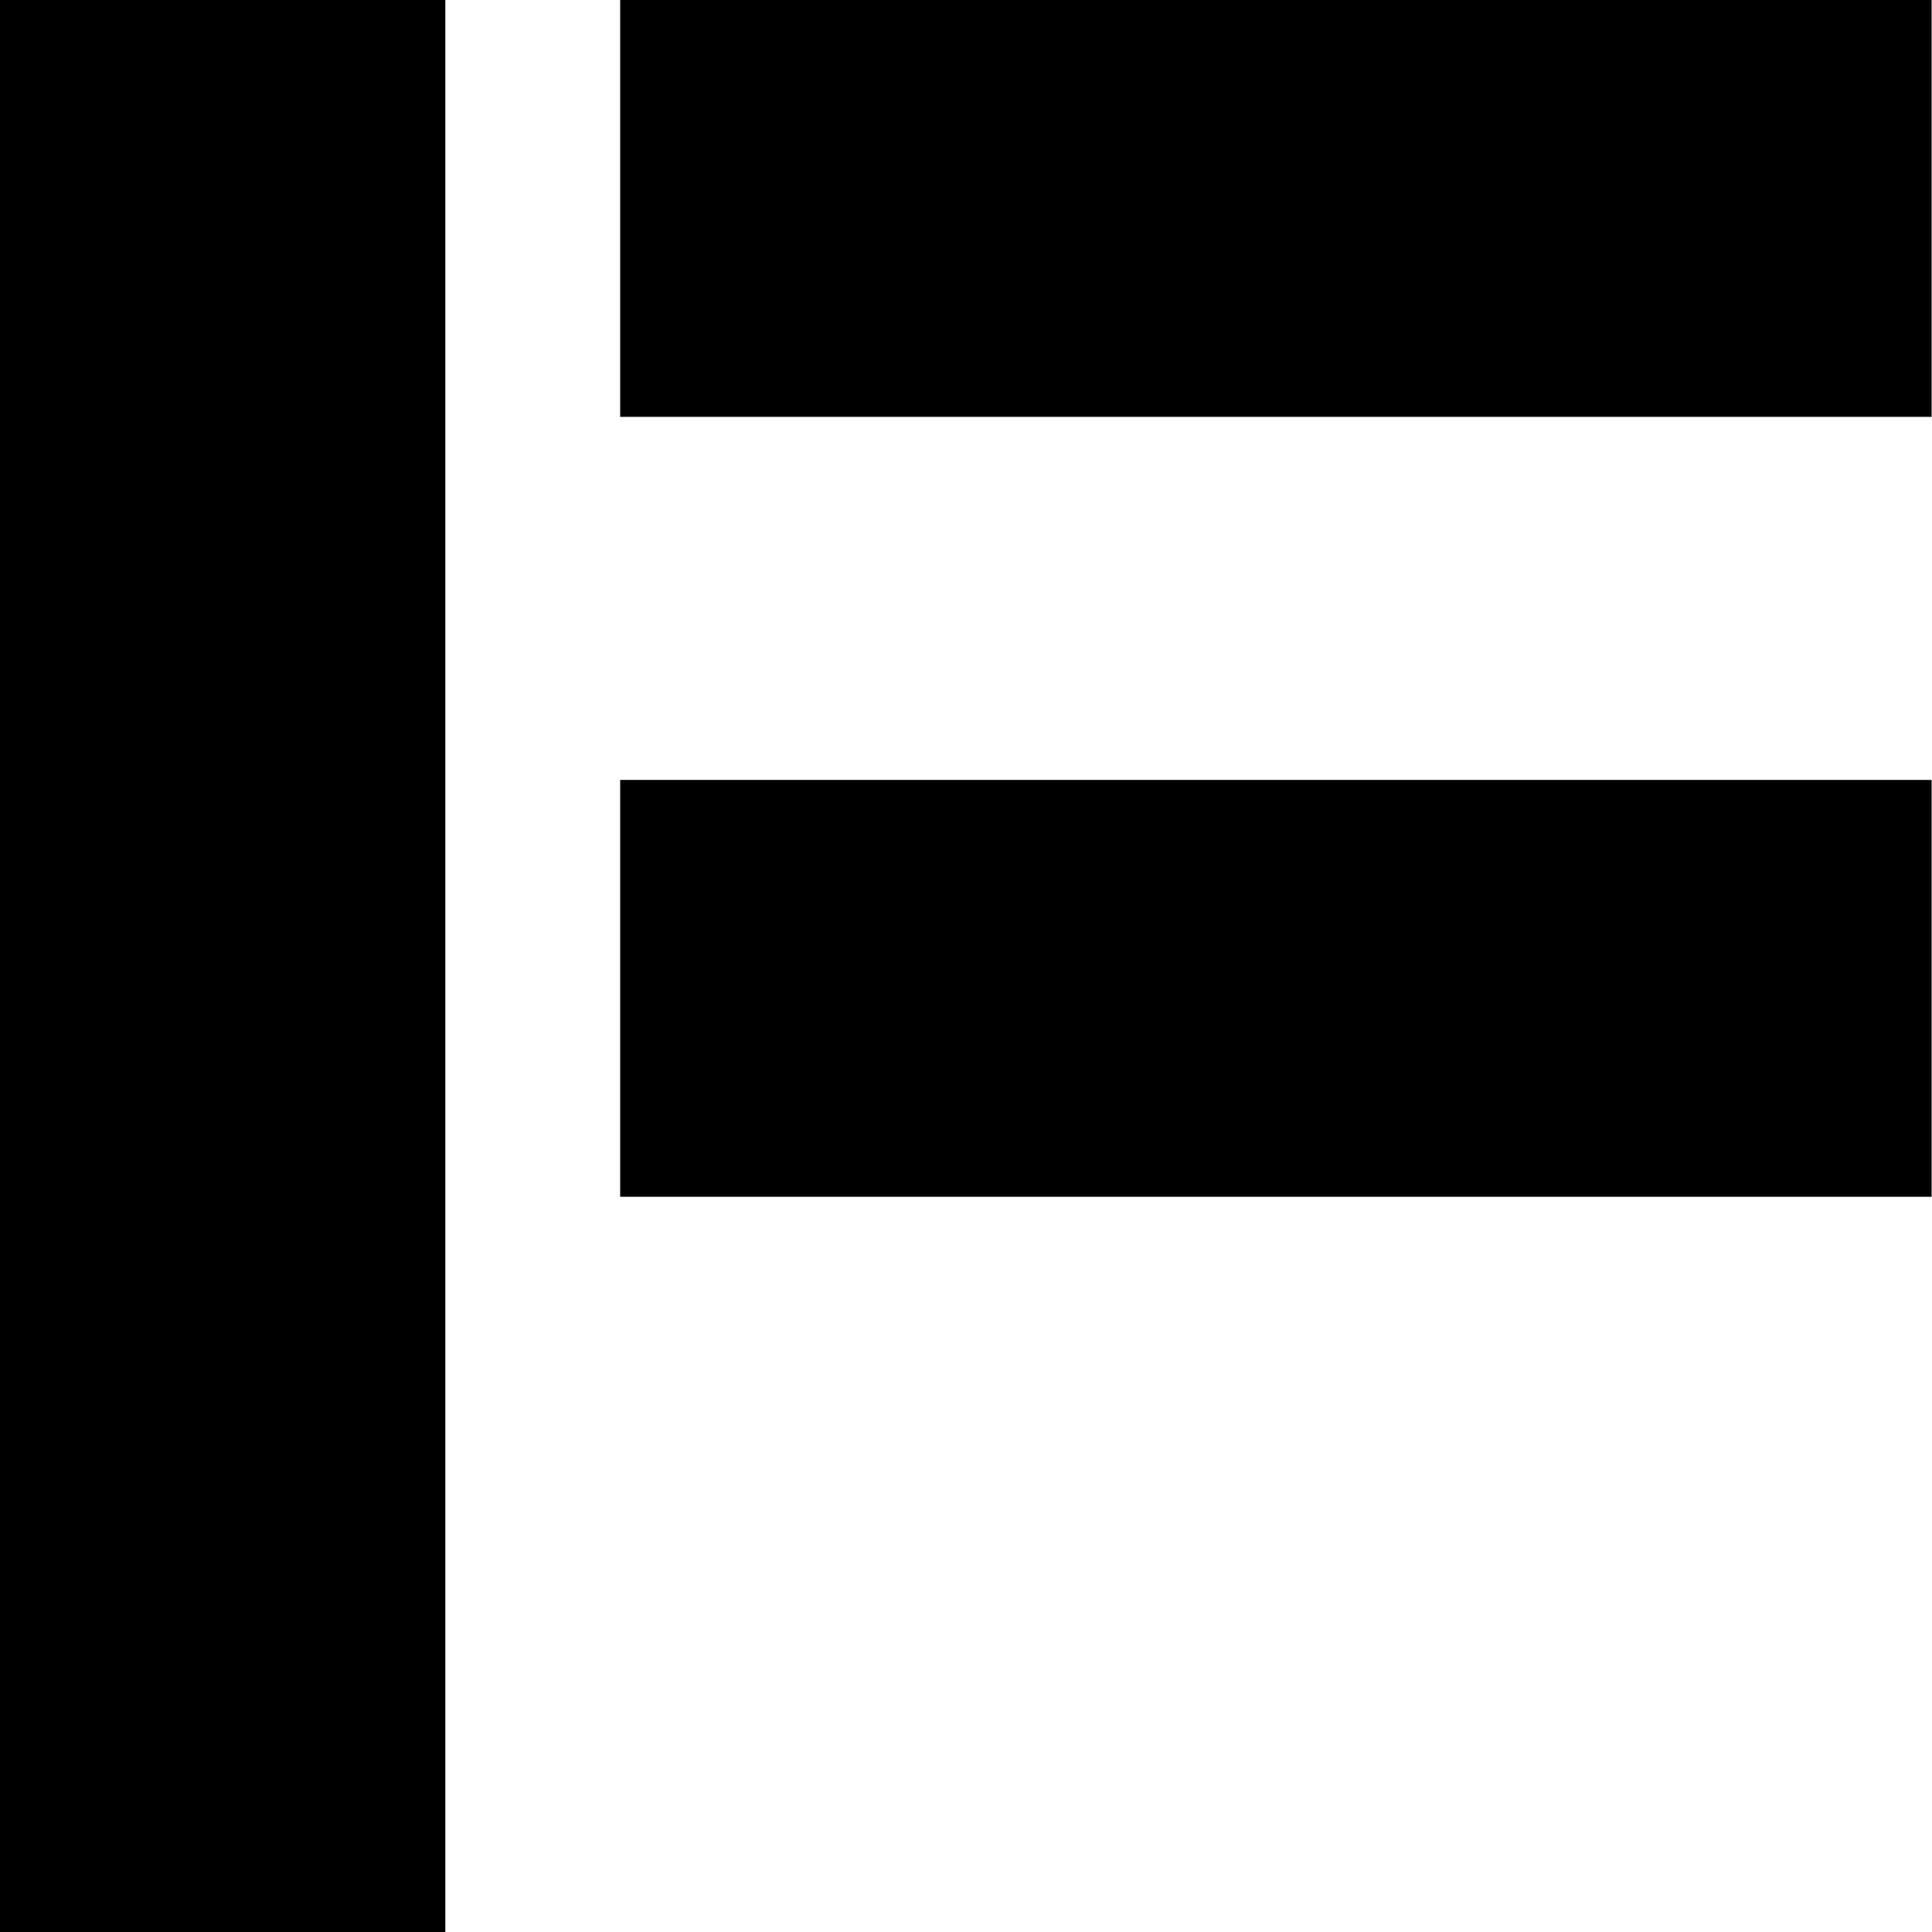 <?xml version="1.0" encoding="UTF-8" standalone="no"?>
<!-- Created with Inkscape (http://www.inkscape.org/) -->

<svg
   width="55mm"
   height="55mm"
   viewBox="0 0 55 55"
   version="1.1"
   id="svg5"
   inkscape:version="1.2.2 (b0a8486541, 2022-12-01)"
   sodipodi:docname="safari-pinned-tab.svg"
   xmlns:inkscape="http://www.inkscape.org/namespaces/inkscape"
   xmlns:sodipodi="http://sodipodi.sourceforge.net/DTD/sodipodi-0.dtd"
   xmlns="http://www.w3.org/2000/svg"
   xmlns:svg="http://www.w3.org/2000/svg">
  <sodipodi:namedview
     id="namedview7"
     pagecolor="#ffffff"
     bordercolor="#666666"
     borderopacity="1.0"
     inkscape:pageshadow="2"
     inkscape:pageopacity="0.0"
     inkscape:pagecheckerboard="0"
     inkscape:document-units="mm"
     showgrid="false"
     fit-margin-top="0"
     fit-margin-left="0"
     fit-margin-right="0"
     fit-margin-bottom="0"
     inkscape:zoom="2.114039"
     inkscape:cx="68.825599"
     inkscape:cy="122.04127"
     inkscape:window-width="1920"
     inkscape:window-height="1029"
     inkscape:window-x="0"
     inkscape:window-y="27"
     inkscape:window-maximized="1"
     inkscape:current-layer="layer1"
     inkscape:showpageshadow="2"
     inkscape:deskcolor="#d1d1d1" />
  <defs
     id="defs2" />
  <g
     inkscape:label="Layer 1"
     inkscape:groupmode="layer"
     id="layer1"
     transform="translate(-6.345,-6.782)">
    <rect
       style="fill:#000000;fill-opacity:1;stroke-width:0.257"
       id="rect12597"
       width="12.678"
       height="55"
       x="6.345"
       y="6.782" />
    <rect
       style="fill:#000000;fill-opacity:1;stroke-width:0.205"
       id="rect12597-3"
       width="37.334"
       height="11.867"
       x="24"
       y="6.782" />
    <rect
       style="fill:#000000;fill-opacity:1;stroke-width:0.205"
       id="rect12597-3-6"
       width="37.334"
       height="11.867"
       x="24"
       y="28.985" />
  </g>
</svg>
